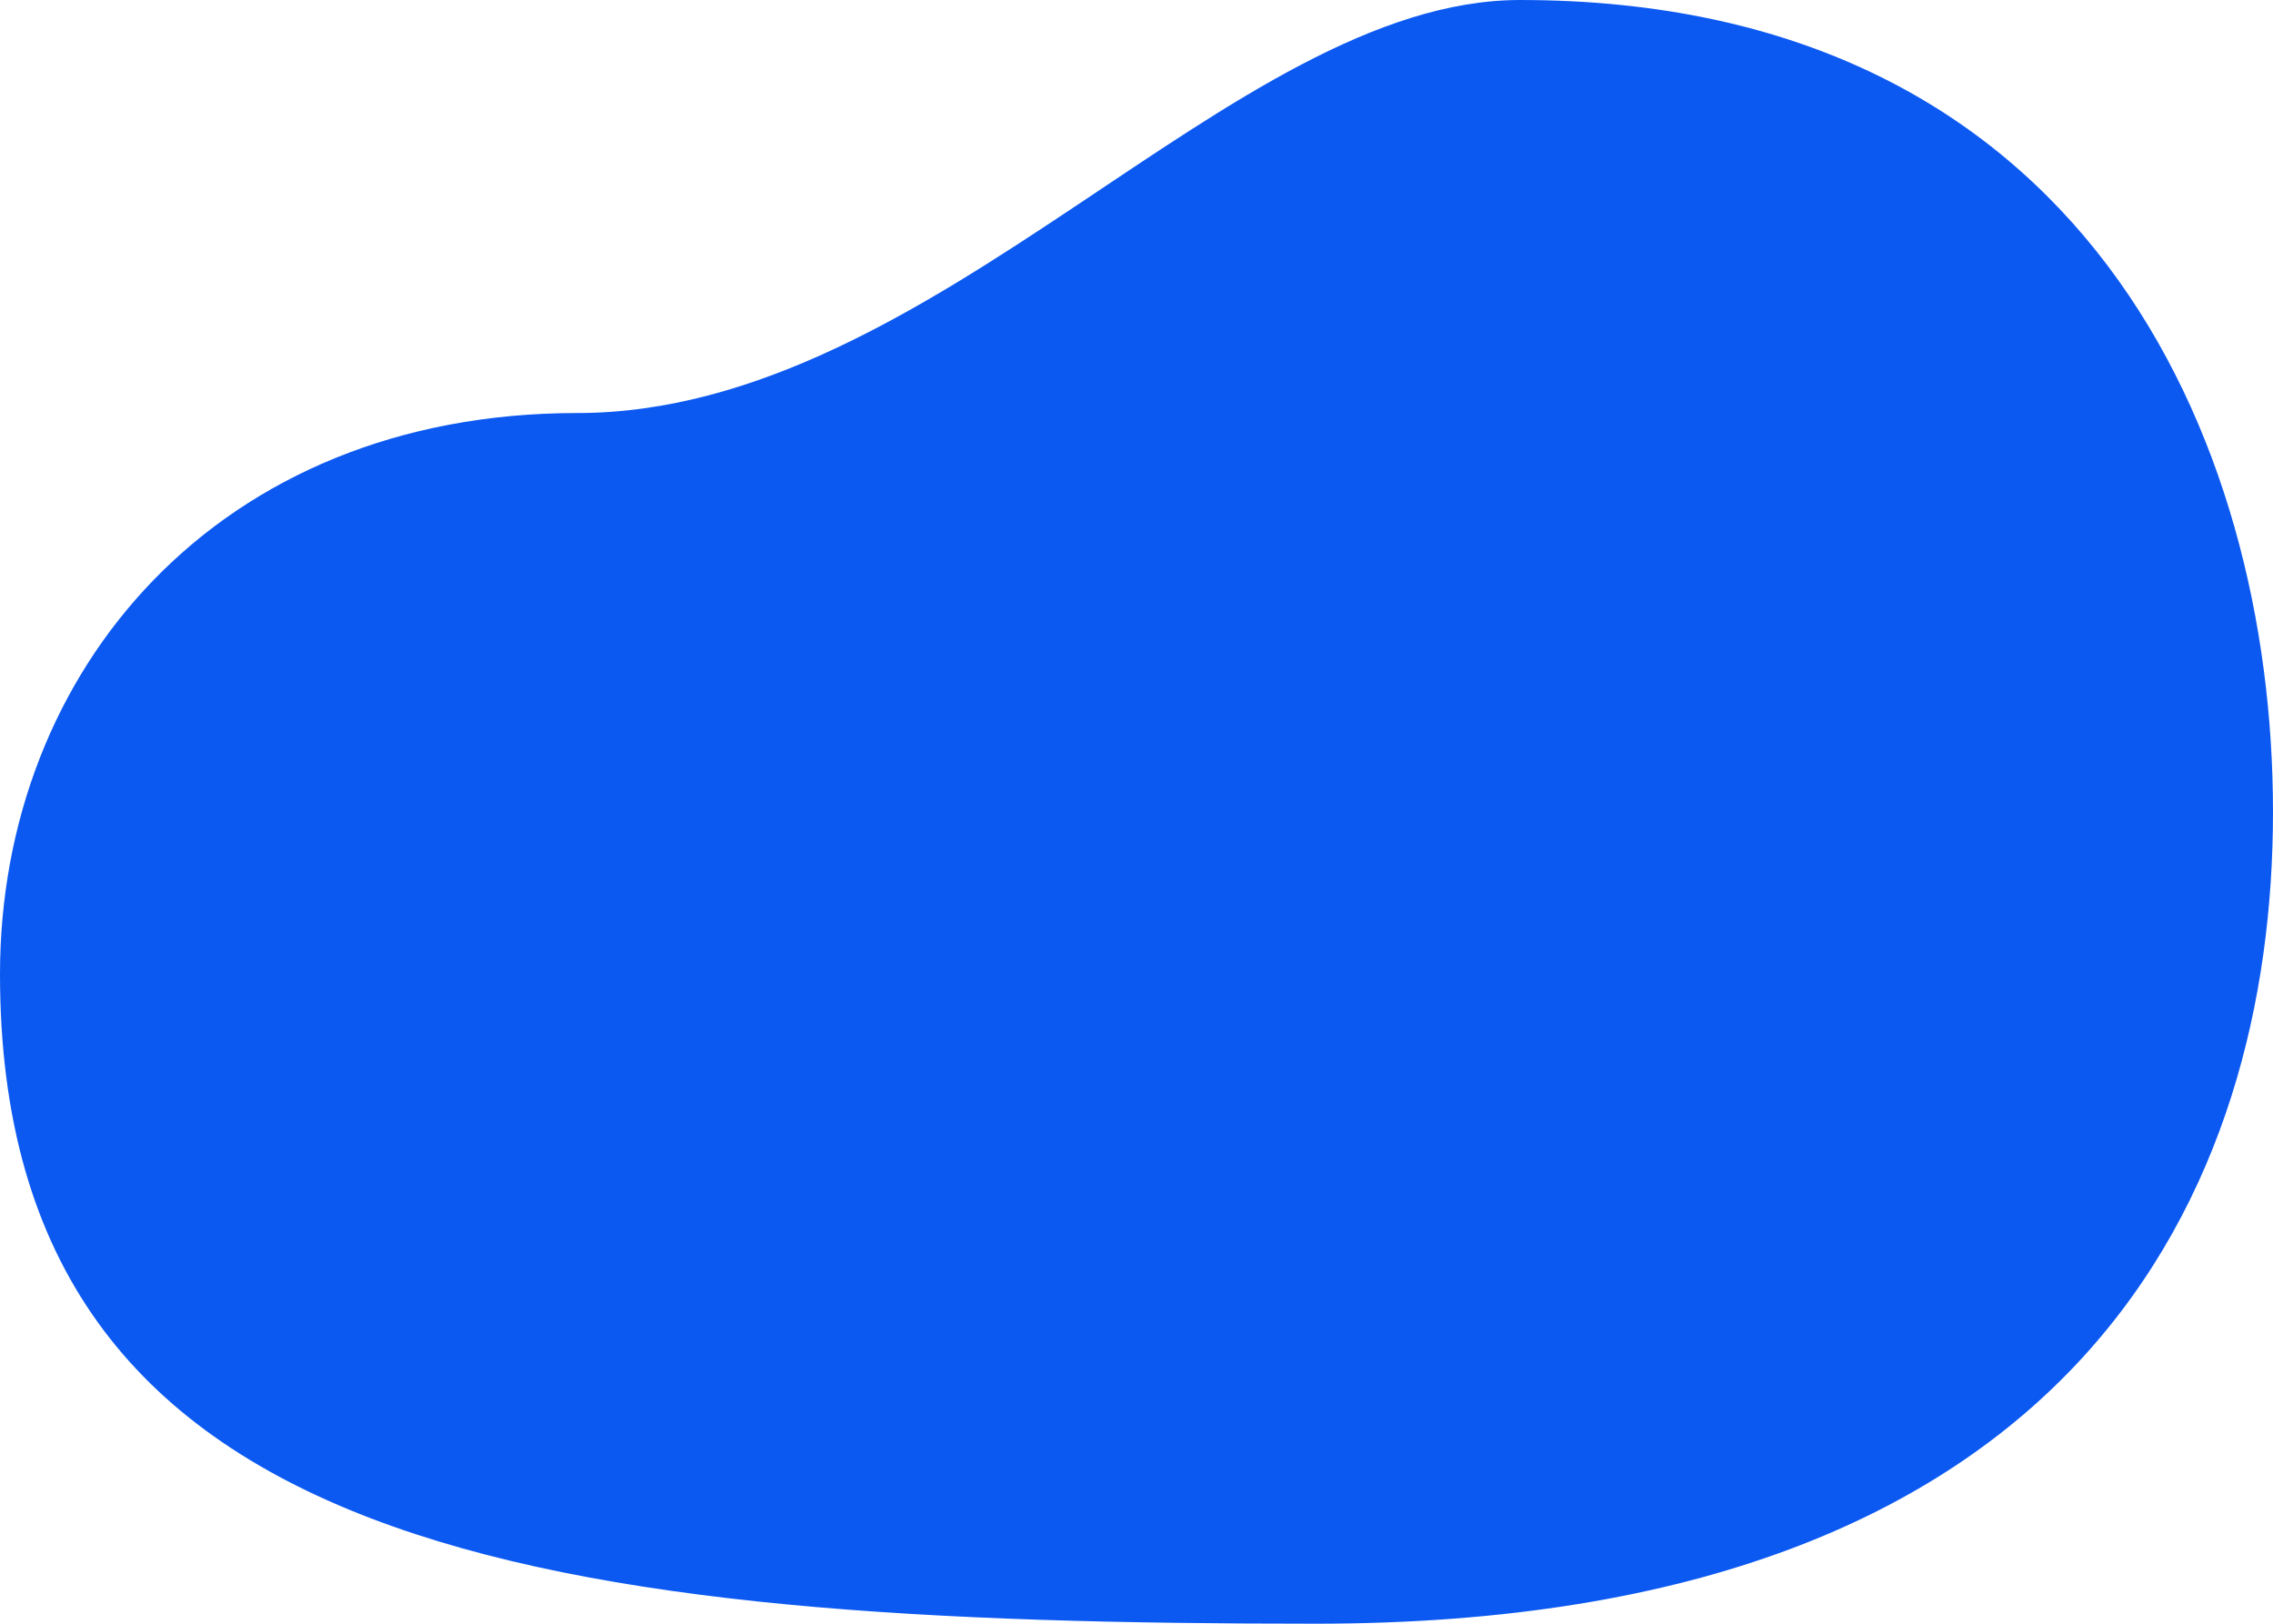 <svg xmlns="http://www.w3.org/2000/svg" width="238" height="170" fill="none" viewBox="0 0 238 170">
  <path fill="#0C59F2" d="M0 101.993c0-31.822 22.844-58.75 60.422-58.75C98.001 43.244 128.947 0 159.158 0 218.107 0 238 45.835 238 84.998c0 39.162-19.893 84.998-100.209 84.998S0 163.189 0 101.993Z"/>
</svg>

